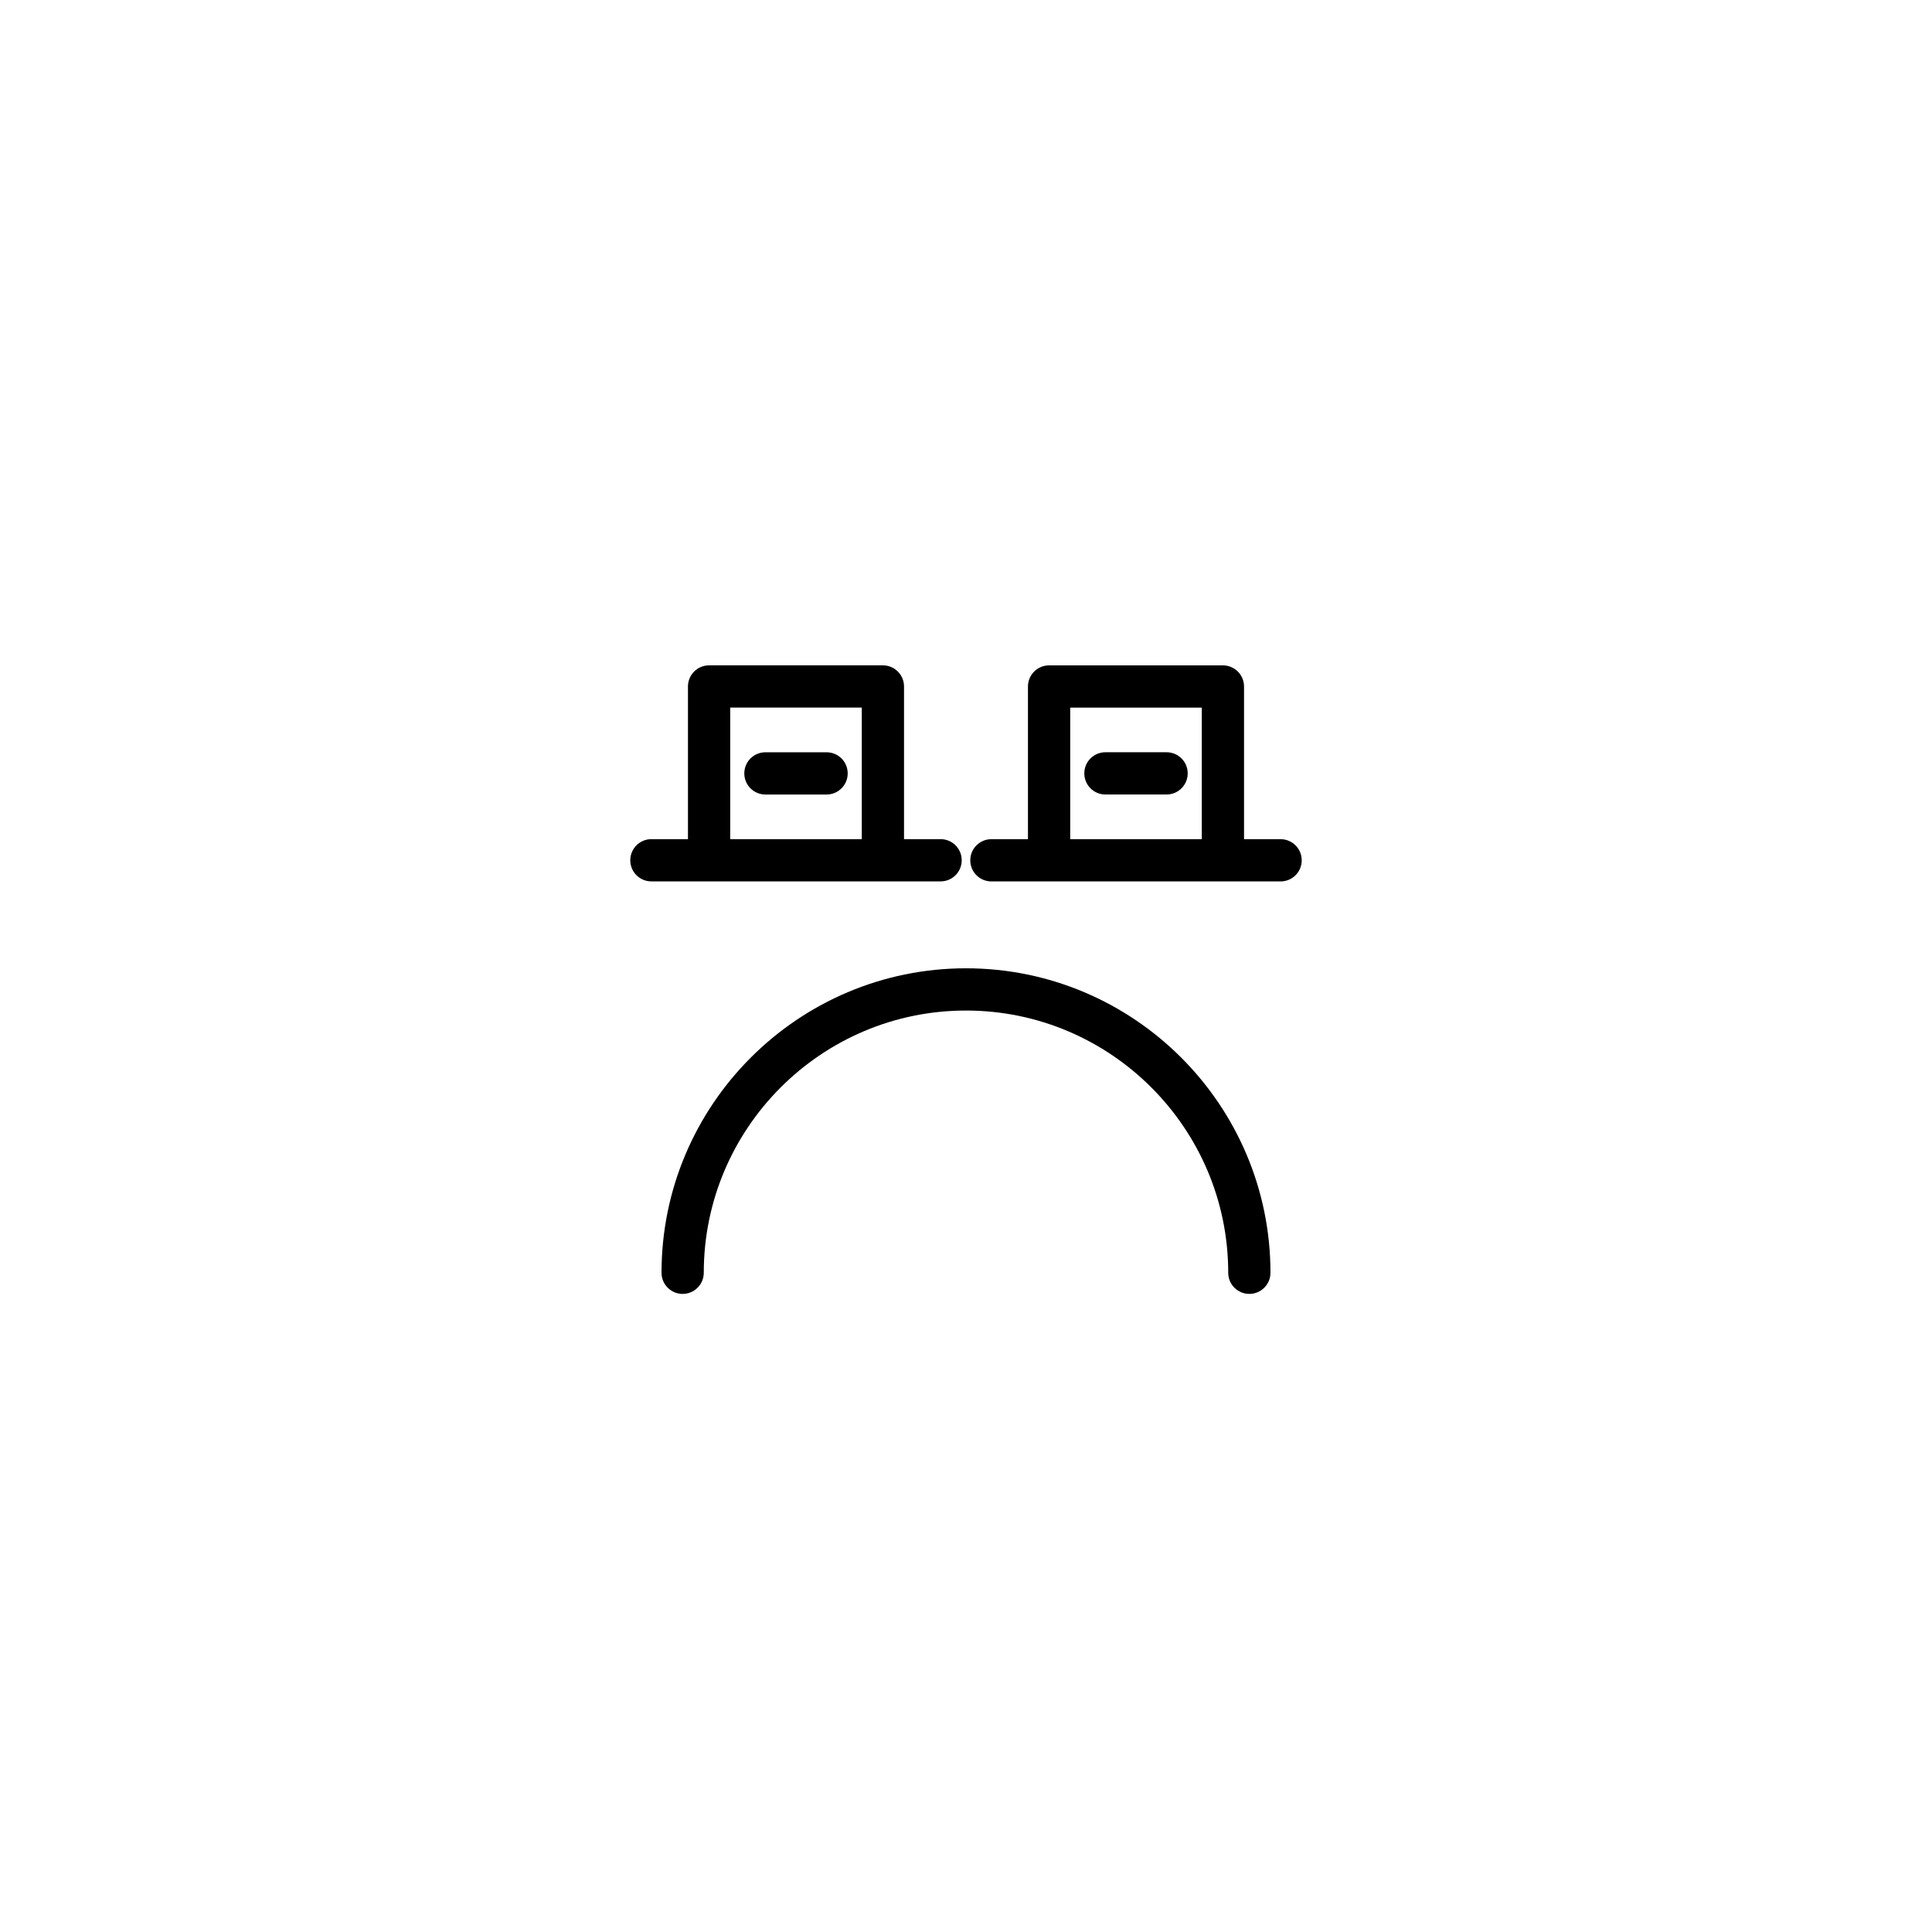 <?xml version="1.0" encoding="UTF-8"?>
<!-- Uploaded to: SVG Repo, www.svgrepo.com, Generator: SVG Repo Mixer Tools -->
<svg fill="#000000" width="800px" height="800px" version="1.1" viewBox="144 144 512 512" xmlns="http://www.w3.org/2000/svg">
 <g>
  <path d="m469.49 481.3c0 3.09 2.504 5.598 5.598 5.598s5.598-2.508 5.598-5.598c0-44.492-36.195-80.691-80.688-80.691s-80.688 36.199-80.688 80.691c0 3.09 2.504 5.598 5.598 5.598s5.598-2.508 5.598-5.598c0-38.32 31.176-69.496 69.492-69.496s69.492 31.18 69.492 69.496z"/>
  <path d="m316.63 377.58h76.637c3.094 0 5.598-2.508 5.598-5.598s-2.504-5.598-5.598-5.598h-9.691v-40.461c0-3.09-2.504-5.598-5.598-5.598h-46.062c-3.094 0-5.598 2.508-5.598 5.598v40.461h-9.688c-3.094 0-5.598 2.508-5.598 5.598s2.504 5.598 5.598 5.598zm20.883-46.059h34.867v34.863h-34.867z"/>
  <path d="m363.05 343.36h-16.203c-3.094 0-5.598 2.508-5.598 5.598s2.504 5.598 5.598 5.598h16.203c3.094 0 5.598-2.508 5.598-5.598s-2.504-5.598-5.598-5.598z"/>
  <path d="m473.68 366.39v-40.461c0-3.09-2.504-5.598-5.598-5.598h-46.062c-3.094 0-5.598 2.508-5.598 5.598v40.461h-9.688c-3.094 0-5.598 2.508-5.598 5.598s2.504 5.598 5.598 5.598h76.637c3.094 0 5.598-2.508 5.598-5.598s-2.504-5.598-5.598-5.598zm-11.195 0h-34.867v-34.863h34.867z"/>
  <path d="m436.95 354.55h16.203c3.094 0 5.598-2.508 5.598-5.598s-2.504-5.598-5.598-5.598h-16.203c-3.094 0-5.598 2.508-5.598 5.598s2.504 5.598 5.598 5.598z"/>
 </g>
</svg>